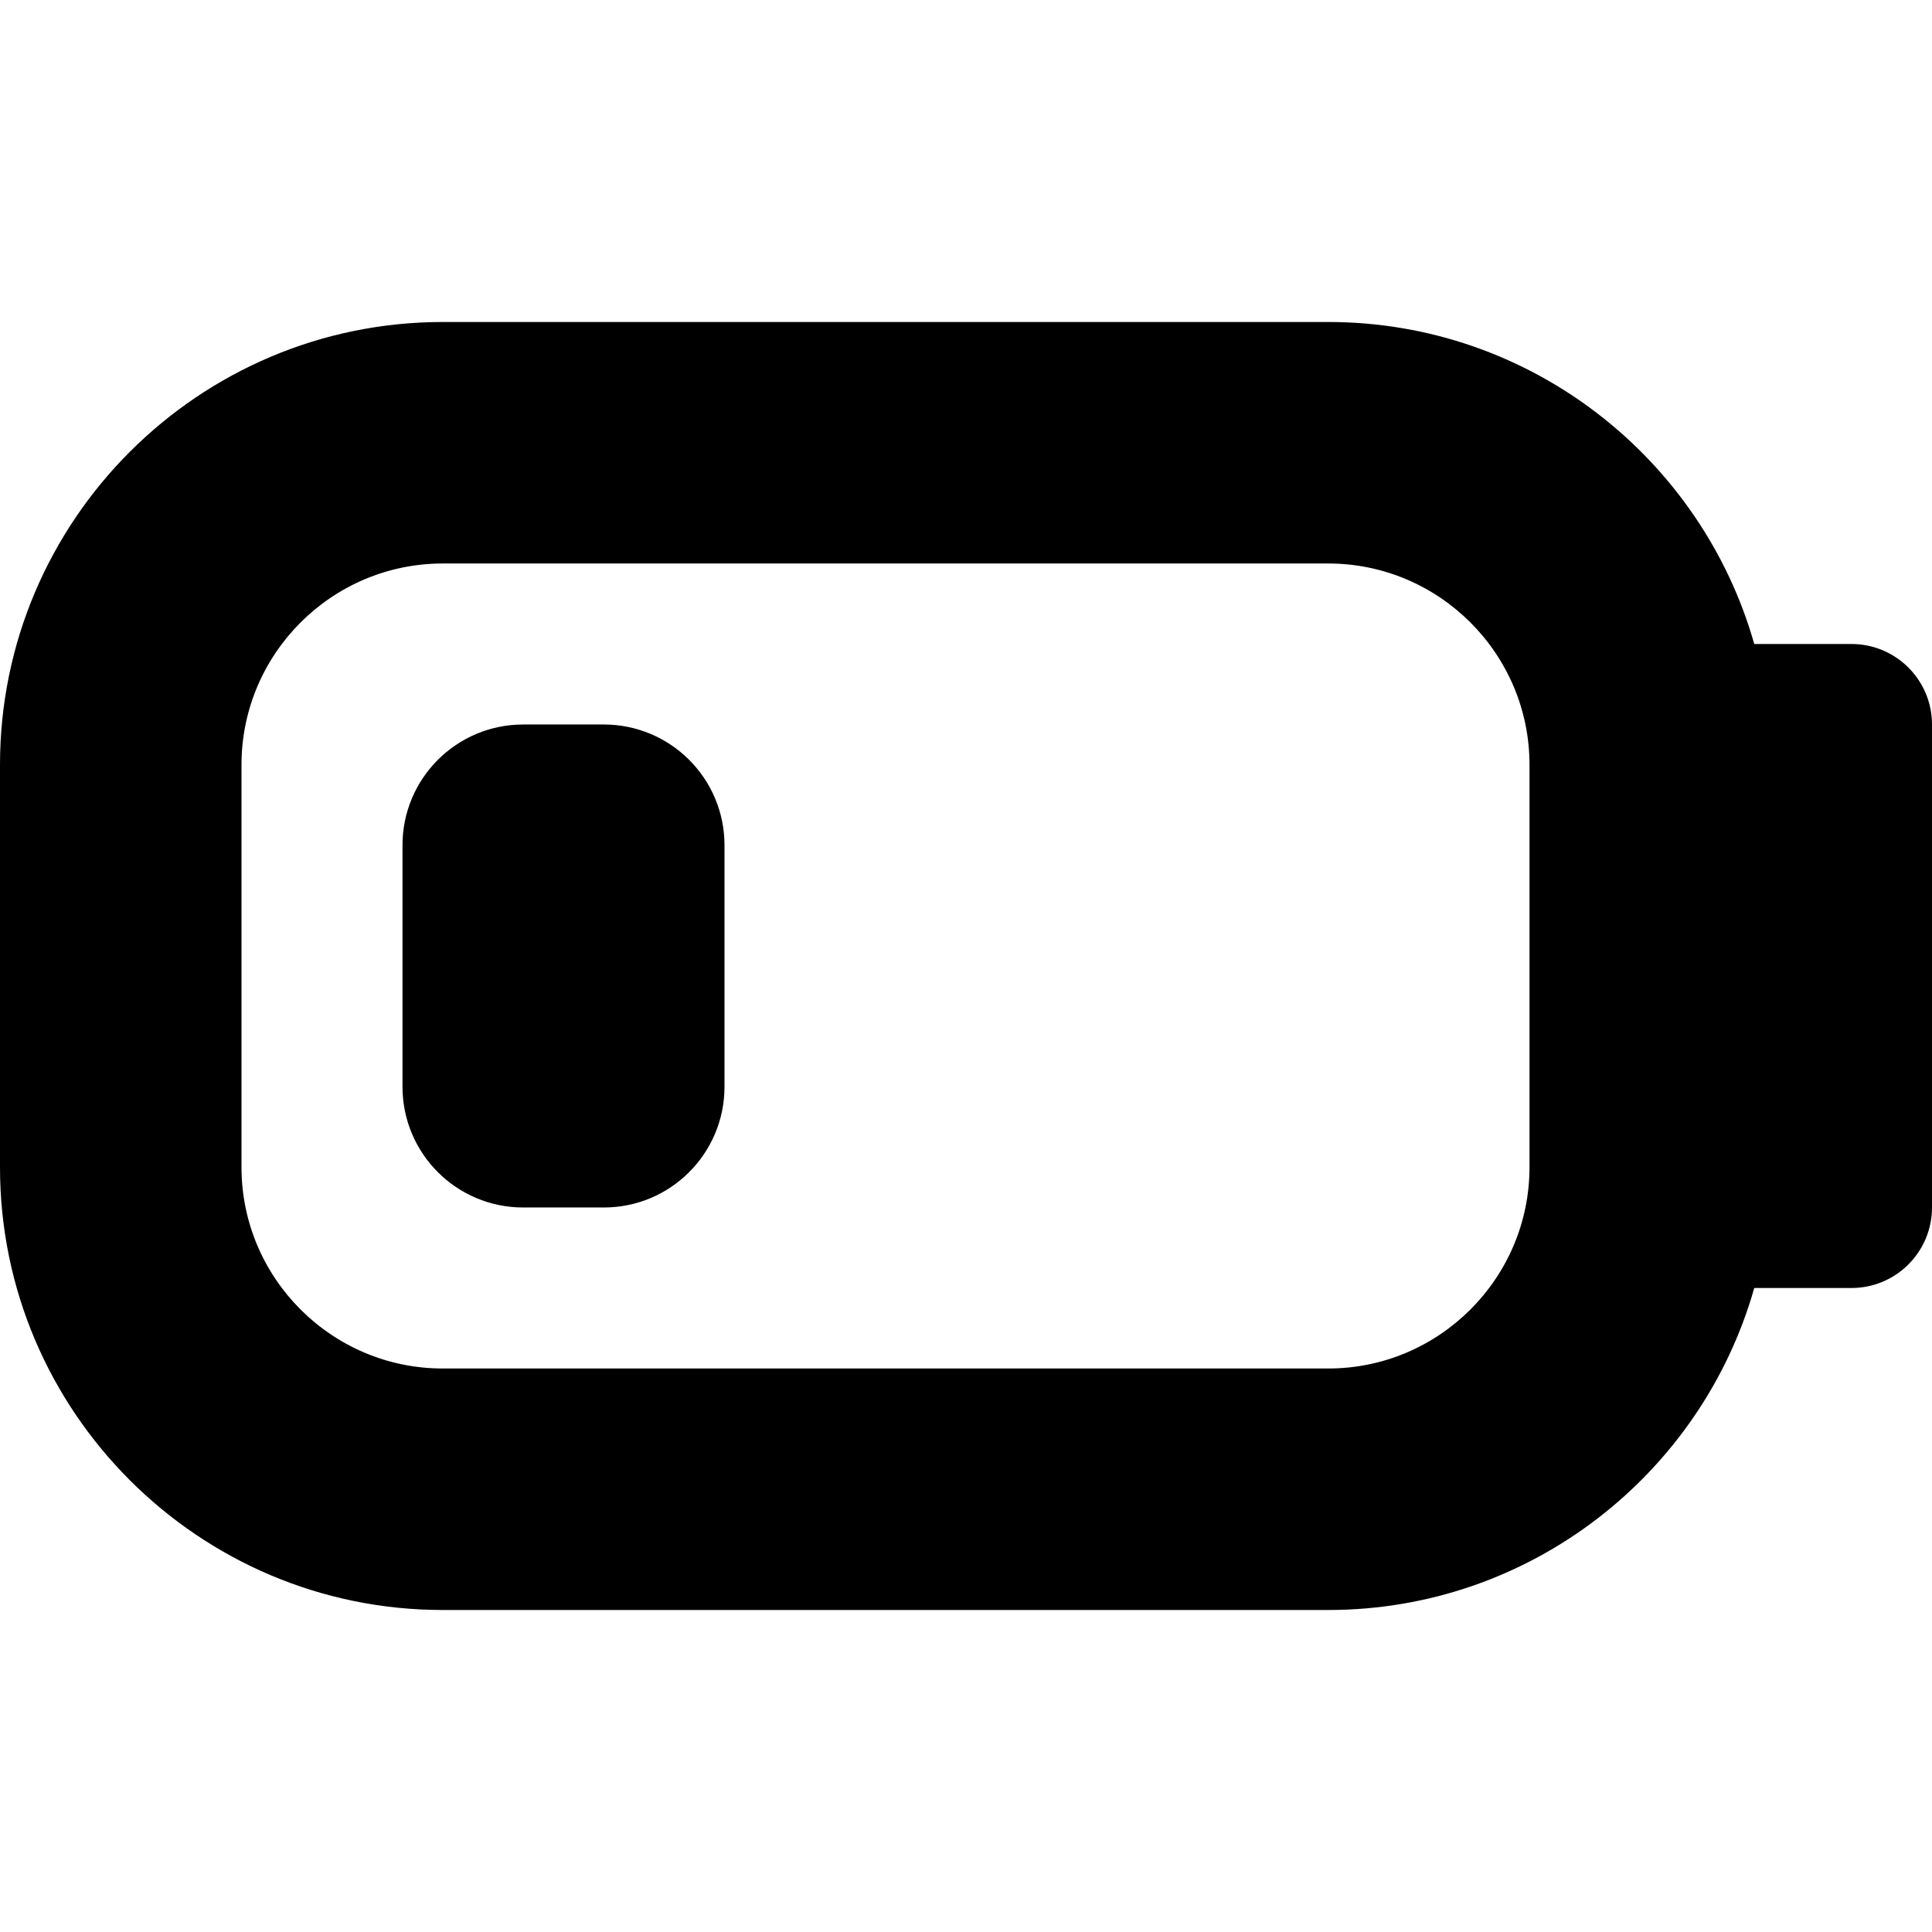 <?xml version="1.0" encoding="UTF-8"?>
<svg xmlns="http://www.w3.org/2000/svg" id="Layer_1" data-name="Layer 1" viewBox="0 0 24 24" width="512" height="512"><path d="M23,8h-1.208c-.655-2.306-2.779-4-5.292-4H5.5C2.467,4,0,6.467,0,9.5v5c0,3.033,2.467,5.5,5.5,5.5h11c2.513,0,4.638-1.694,5.292-4h1.208c.552,0,1-.448,1-1v-6c0-.552-.448-1-1-1Zm-4,6.5c0,1.378-1.122,2.5-2.5,2.5H5.5c-1.378,0-2.5-1.122-2.5-2.5v-5c0-1.378,1.122-2.5,2.5-2.5h11c1.378,0,2.5,1.122,2.5,2.5v5Zm-10-4v3c0,.829-.671,1.5-1.5,1.5h-1c-.829,0-1.5-.671-1.5-1.5v-3c0-.829,.671-1.5,1.5-1.5h1c.829,0,1.5,.671,1.5,1.5Z"/></svg>
